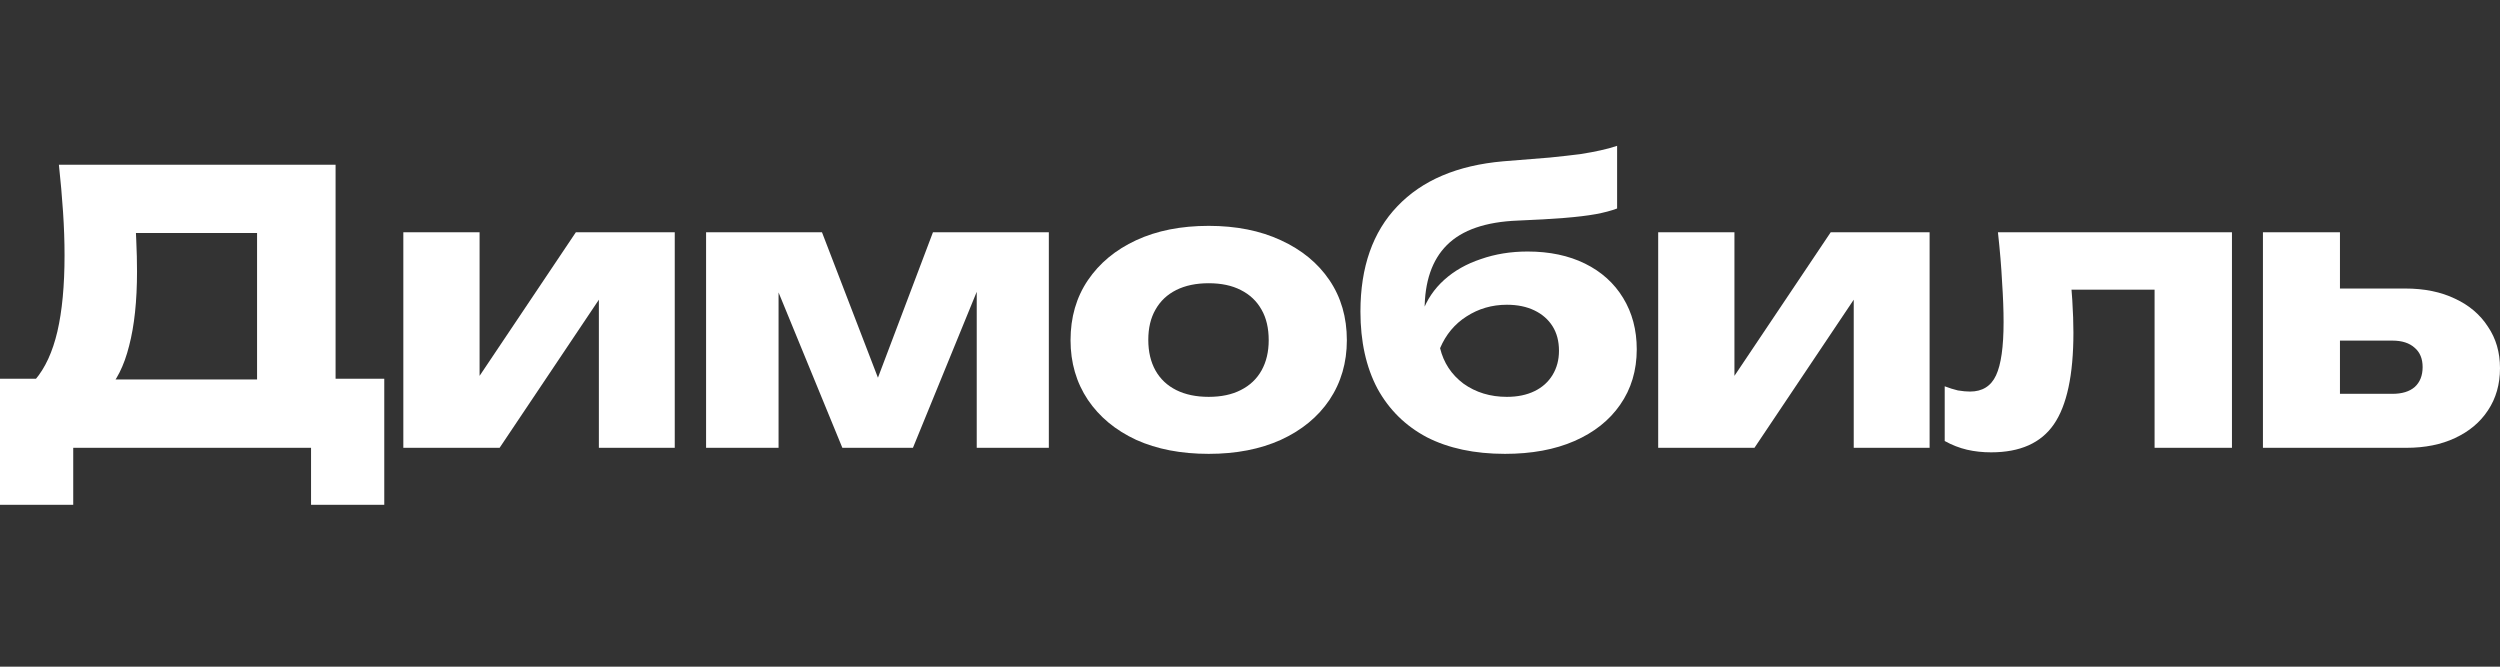 <?xml version="1.0" encoding="UTF-8"?> <svg xmlns="http://www.w3.org/2000/svg" width="120" height="32" viewBox="0 0 120 32" fill="none"><rect x="0" y="0" width="120" height="32" fill="#333333" stroke="none"/><path d="M108.621 21.495V11.149H112.318V20.589L111.176 18.904H114.836C115.295 18.904 115.652 18.795 115.905 18.578C116.159 18.348 116.286 18.028 116.286 17.618C116.286 17.219 116.159 16.911 115.905 16.694C115.652 16.464 115.295 16.349 114.836 16.349H111.158V13.849H115.452C116.37 13.849 117.167 14.012 117.844 14.338C118.52 14.652 119.046 15.099 119.42 15.679C119.807 16.247 120 16.911 120 17.672C120 18.445 119.807 19.122 119.42 19.701C119.046 20.269 118.52 20.71 117.844 21.024C117.18 21.338 116.4 21.495 115.507 21.495H108.621Z" fill="white"></path><path d="M95.901 11.149H107.134V21.495H103.42V12.2L105.123 13.903H97.749L99.307 12.472C99.379 13.185 99.434 13.831 99.47 14.411C99.506 14.99 99.524 15.51 99.524 15.969C99.524 17.998 99.21 19.466 98.582 20.372C97.966 21.265 96.964 21.712 95.575 21.712C95.164 21.712 94.777 21.67 94.415 21.586C94.052 21.501 93.696 21.362 93.346 21.169V18.542C93.563 18.626 93.775 18.693 93.98 18.741C94.198 18.777 94.391 18.795 94.56 18.795C95.152 18.795 95.569 18.536 95.81 18.016C96.052 17.497 96.172 16.645 96.172 15.461C96.172 14.894 96.148 14.254 96.1 13.541C96.064 12.816 95.997 12.019 95.901 11.149Z" fill="white"></path><path d="M79.593 21.495V11.149H83.253V19.484L82.456 19.23L87.874 11.149H92.621V21.495H88.979V12.925L89.776 13.197L84.214 21.495H79.593Z" fill="white"></path><path d="M72.24 21.785C70.779 21.785 69.528 21.519 68.49 20.988C67.463 20.444 66.672 19.665 66.116 18.65C65.573 17.624 65.301 16.392 65.301 14.954C65.301 12.816 65.893 11.131 67.076 9.899C68.26 8.655 69.951 7.936 72.15 7.743C73.056 7.67 73.805 7.61 74.396 7.562C74.988 7.501 75.471 7.447 75.846 7.399C76.232 7.338 76.558 7.278 76.824 7.217C77.102 7.157 77.368 7.085 77.621 7V10.008C77.332 10.116 76.987 10.207 76.589 10.28C76.19 10.352 75.689 10.412 75.085 10.461C74.493 10.509 73.75 10.551 72.856 10.588C71.31 10.648 70.175 11.04 69.45 11.765C68.737 12.478 68.381 13.517 68.381 14.882V15.262L68.272 14.99C68.49 14.386 68.84 13.867 69.323 13.432C69.806 12.997 70.392 12.665 71.081 12.436C71.769 12.194 72.518 12.073 73.327 12.073C74.378 12.073 75.296 12.267 76.081 12.653C76.867 13.04 77.477 13.589 77.911 14.302C78.346 15.014 78.564 15.836 78.564 16.766C78.564 17.781 78.298 18.669 77.766 19.43C77.247 20.178 76.516 20.758 75.574 21.169C74.632 21.58 73.521 21.785 72.24 21.785ZM72.331 19.049C72.838 19.049 73.279 18.958 73.653 18.777C74.028 18.596 74.318 18.336 74.523 17.998C74.728 17.66 74.831 17.273 74.831 16.838C74.831 16.38 74.728 15.987 74.523 15.661C74.318 15.335 74.028 15.081 73.653 14.9C73.279 14.719 72.838 14.628 72.331 14.628C71.618 14.628 70.972 14.815 70.392 15.19C69.824 15.552 69.402 16.059 69.124 16.712C69.293 17.412 69.667 17.98 70.247 18.415C70.839 18.838 71.534 19.049 72.331 19.049Z" fill="white"></path><path d="M58.017 21.785C56.688 21.785 55.529 21.561 54.538 21.114C53.548 20.655 52.775 20.015 52.219 19.194C51.663 18.36 51.386 17.406 51.386 16.331C51.386 15.232 51.663 14.272 52.219 13.45C52.775 12.629 53.548 11.989 54.538 11.53C55.529 11.071 56.688 10.841 58.017 10.841C59.334 10.841 60.487 11.071 61.478 11.53C62.48 11.989 63.26 12.629 63.815 13.45C64.371 14.272 64.649 15.232 64.649 16.331C64.649 17.406 64.371 18.36 63.815 19.194C63.26 20.015 62.48 20.655 61.478 21.114C60.487 21.561 59.334 21.785 58.017 21.785ZM58.017 19.049C58.621 19.049 59.134 18.94 59.557 18.723C59.992 18.505 60.324 18.191 60.554 17.781C60.783 17.37 60.898 16.887 60.898 16.331C60.898 15.751 60.783 15.262 60.554 14.864C60.324 14.453 59.992 14.139 59.557 13.921C59.134 13.704 58.621 13.595 58.017 13.595C57.413 13.595 56.894 13.704 56.459 13.921C56.024 14.139 55.692 14.453 55.462 14.864C55.233 15.262 55.118 15.745 55.118 16.313C55.118 16.881 55.233 17.37 55.462 17.781C55.692 18.191 56.024 18.505 56.459 18.723C56.894 18.94 57.413 19.049 58.017 19.049Z" fill="white"></path><path d="M33.892 21.495V11.149H39.455L42.662 19.484H41.629L44.782 11.149H50.344V21.495H46.883V12.544H47.481L43.821 21.495H40.433L36.773 12.581L37.371 12.544V21.495H33.892Z" fill="white"></path><path d="M19.36 21.495V11.149H23.02V19.484L22.223 19.23L27.641 11.149H32.388V21.495H28.746V12.925L29.543 13.197L23.981 21.495H19.36Z" fill="white"></path><path d="M0 24.231V18.179H2.935L4.131 18.215H13.553L14.495 18.179H18.445V24.231H14.93V21.495H3.515V24.231H0ZM2.827 7.906H16.108V20.444H12.339V9.482L14.042 11.185H4.82L6.378 9.935C6.474 10.491 6.529 11.028 6.541 11.548C6.565 12.067 6.577 12.562 6.577 13.034C6.577 14.447 6.45 15.637 6.197 16.603C5.955 17.569 5.587 18.3 5.091 18.795C4.608 19.291 3.998 19.538 3.261 19.538L1.685 18.234C2.168 17.666 2.525 16.893 2.754 15.914C2.984 14.924 3.098 13.704 3.098 12.254C3.098 11.59 3.074 10.896 3.026 10.171C2.978 9.446 2.911 8.691 2.827 7.906Z" fill="white"></path></svg> 